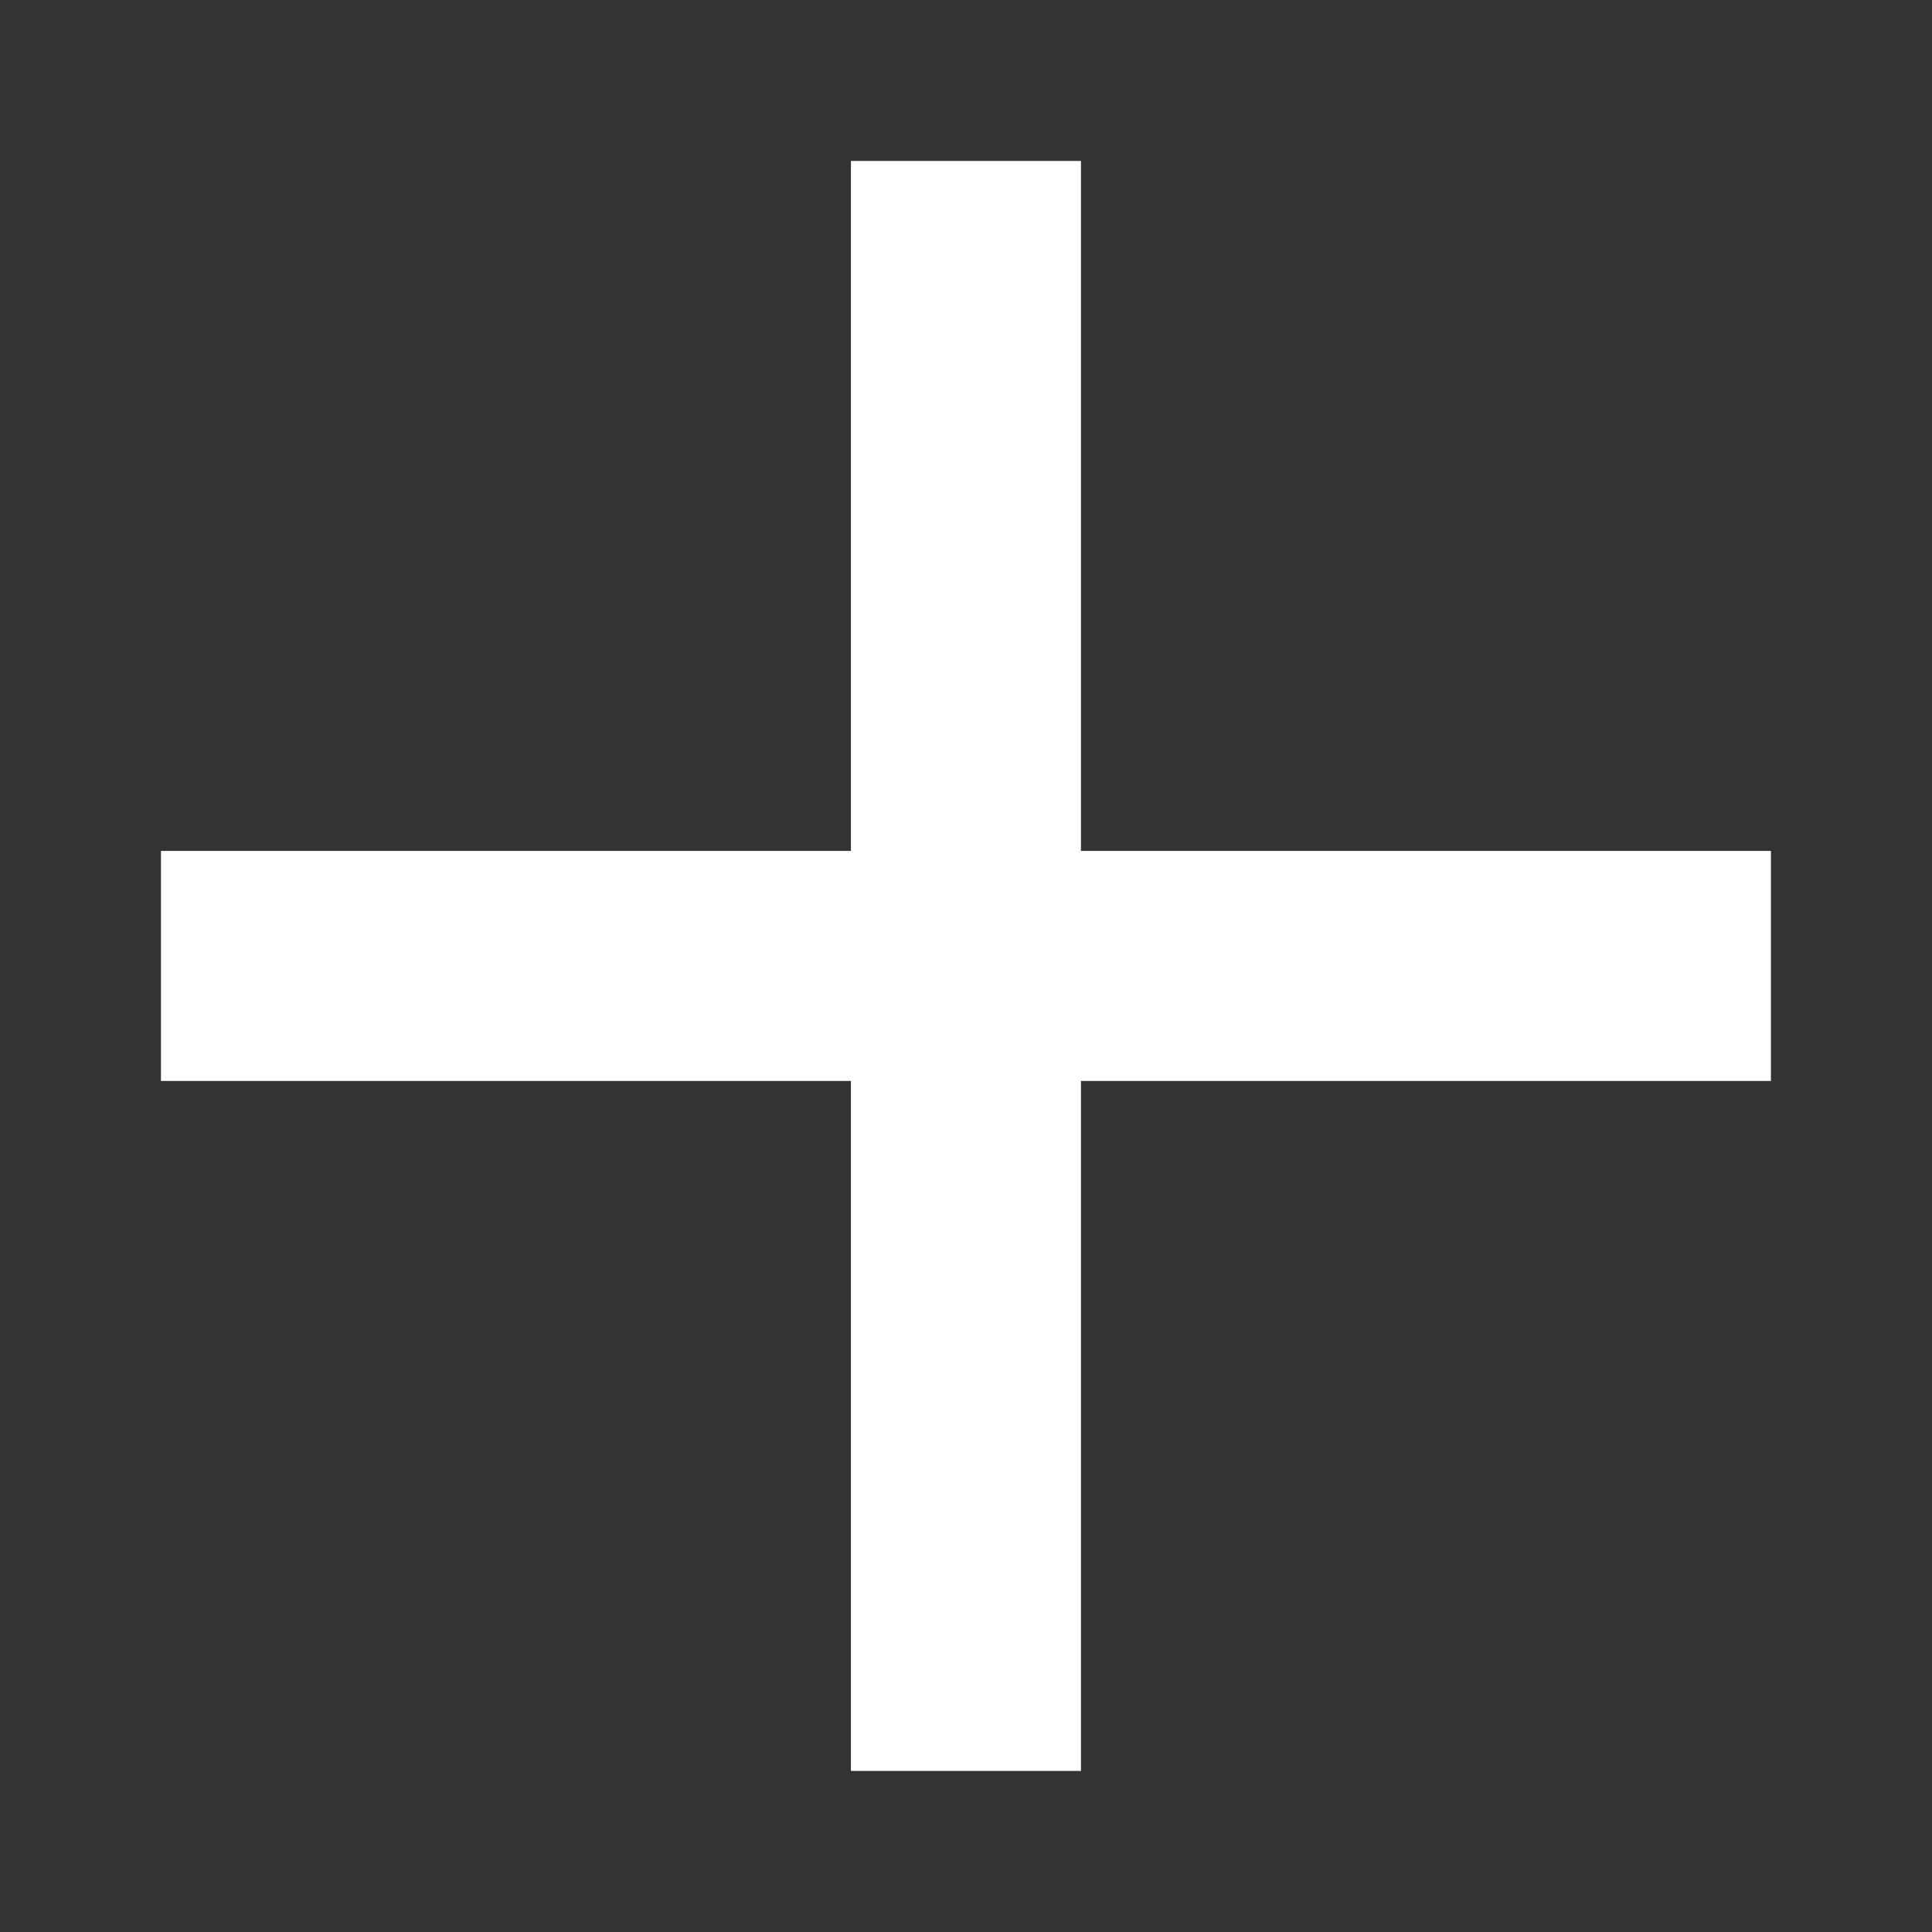 <svg width="16" height="16" viewBox="0 0 16 16" fill="none" xmlns="http://www.w3.org/2000/svg">
<rect x="0" y="0" width="16" height="16" fill="#333333" stroke="none"/>
<path d="M7.047 14.666V8.952H1.333V7.047H7.047V1.333H8.952V7.047H14.666V8.952H8.952V14.666H7.047Z" fill="white"/>
</svg>
